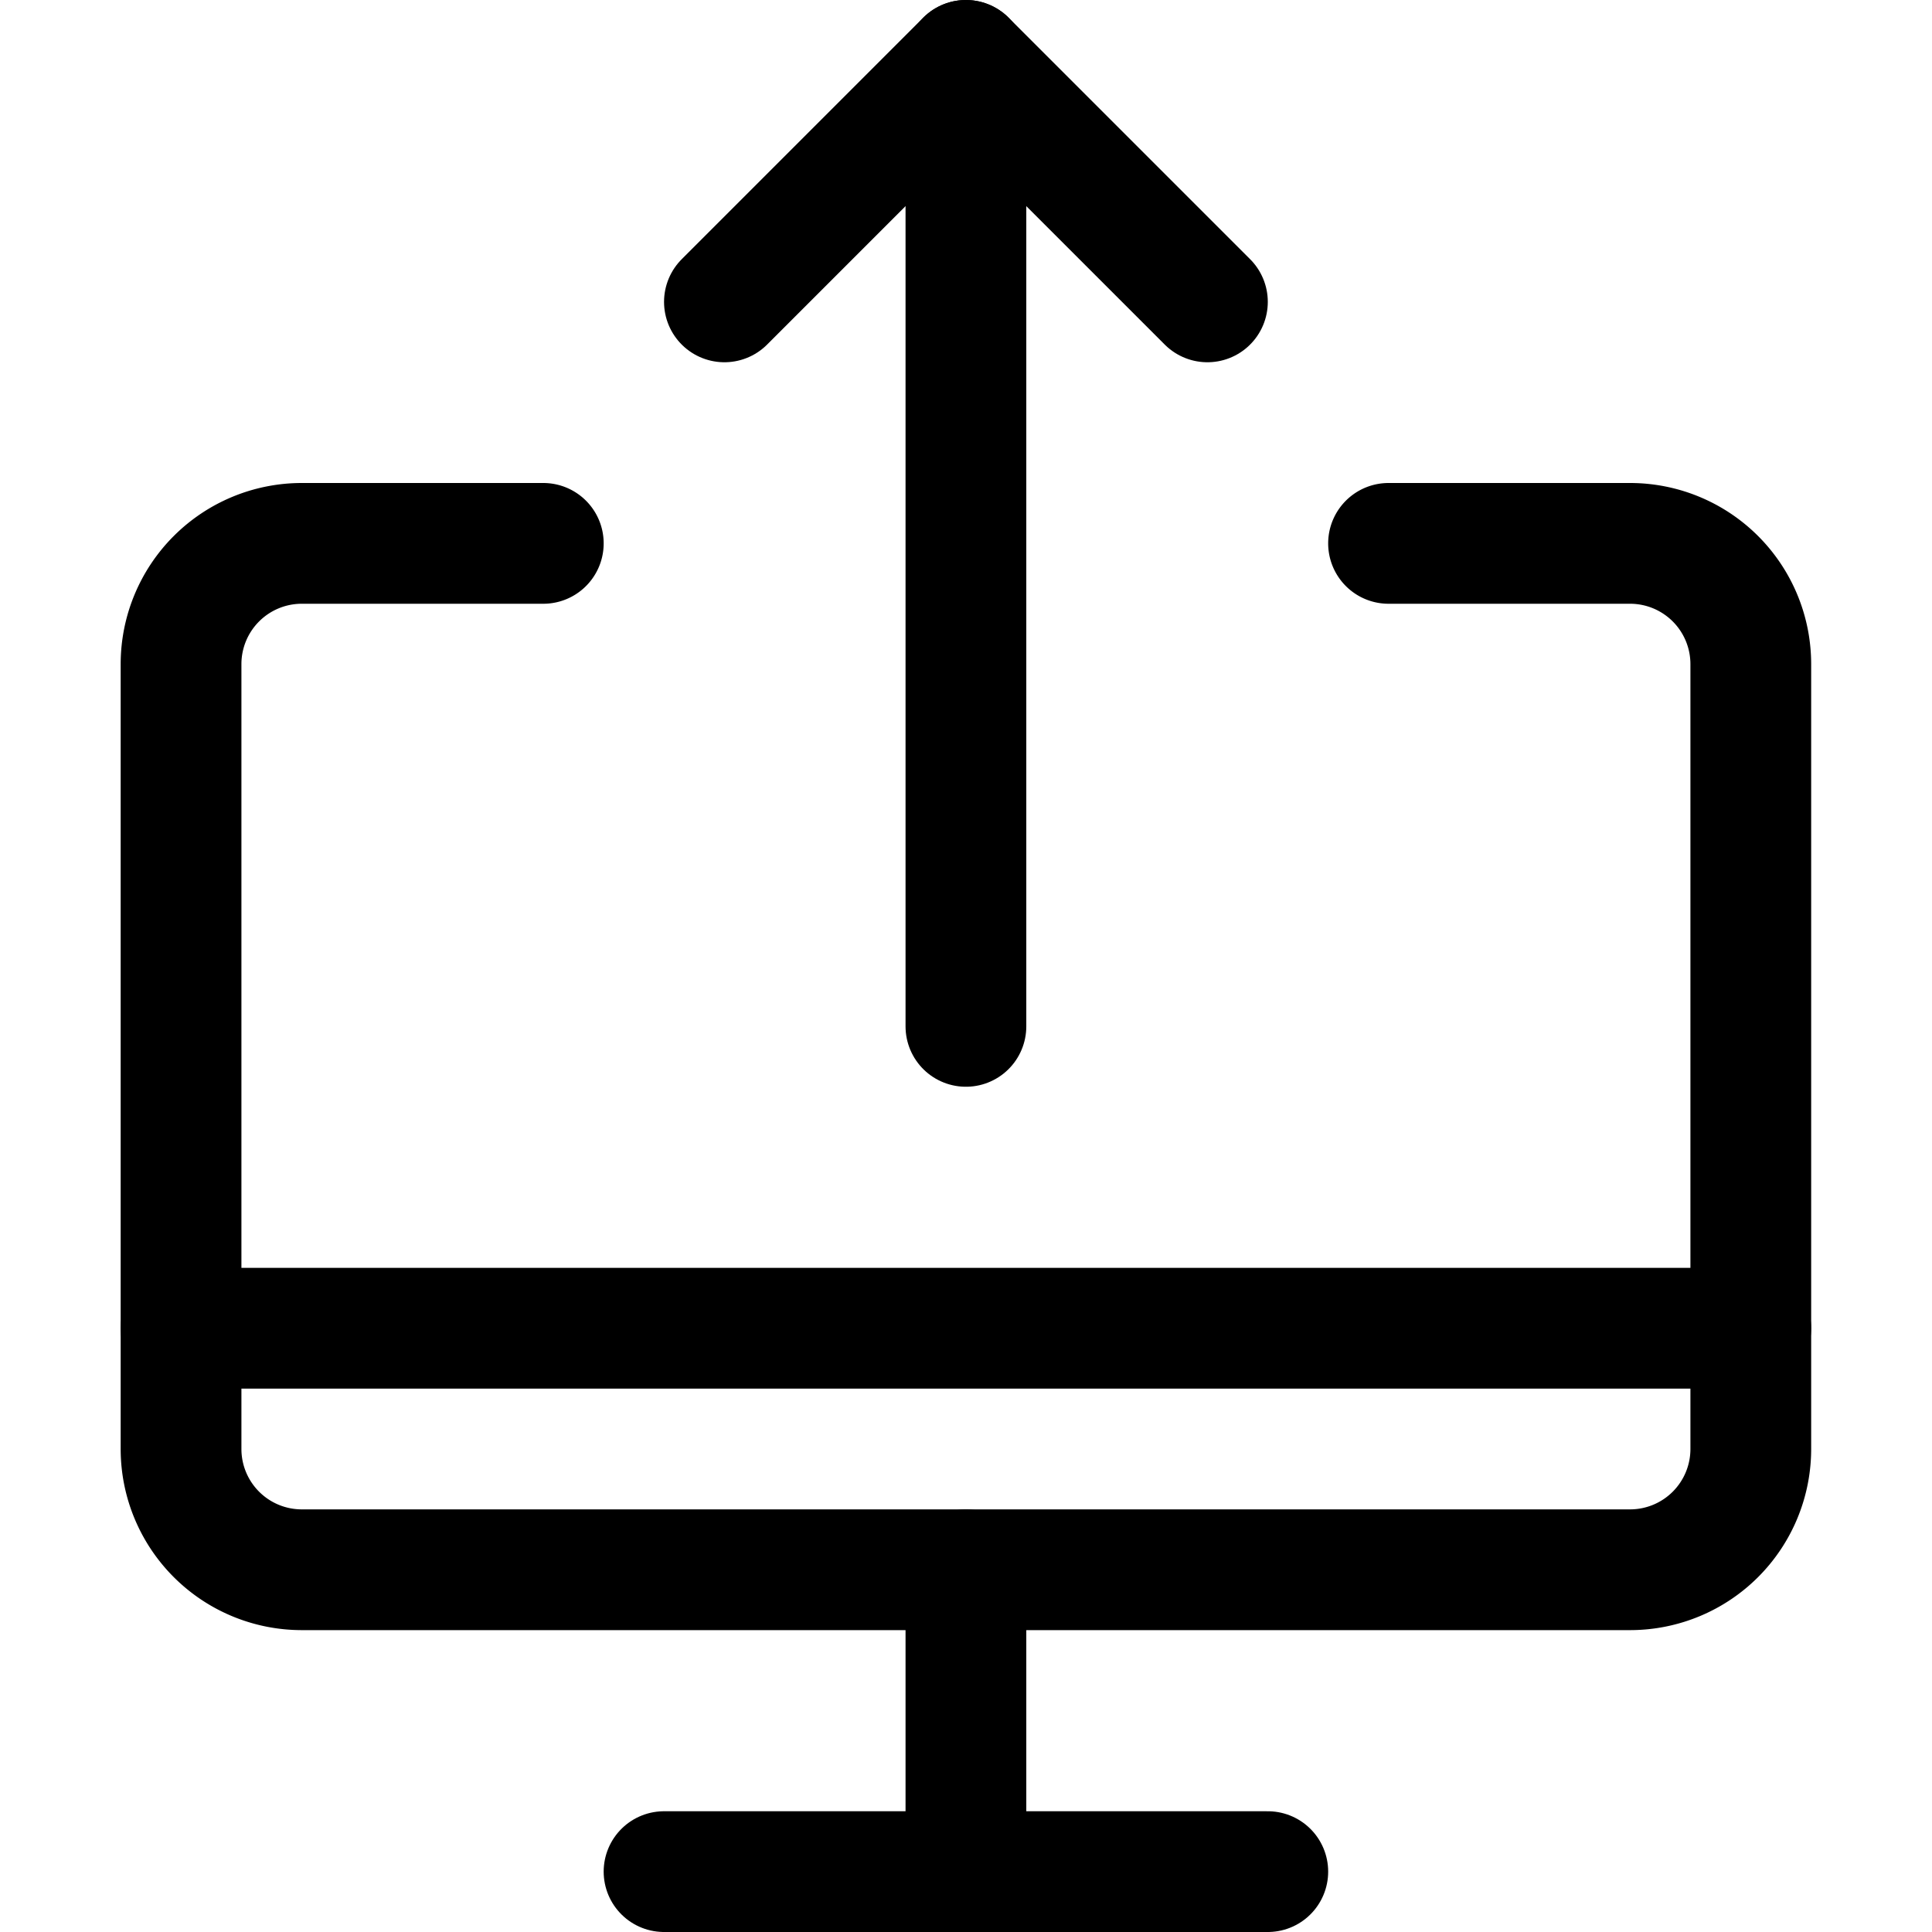 <?xml version="1.0" ?><svg viewBox="0 0 24 24" xmlns="http://www.w3.org/2000/svg"><defs><style>.a{fill:none;stroke:#000;stroke-linecap:round;stroke-linejoin:round;stroke-width:1.5px;}</style></defs><title/><path class="a" d="M6.749,6.75h-3a1.5,1.5,0,0,0-1.5,1.5V18a1.5,1.5,0,0,0,1.5,1.5h16.5a1.5,1.5,0,0,0,1.5-1.5V8.25a1.5,1.5,0,0,0-1.5-1.5h-3"/><line class="a" x1="11.999" x2="11.999" y1="19.5" y2="23.25"/><line class="a" x1="8.249" x2="15.749" y1="23.25" y2="23.25"/><line class="a" x1="2.249" x2="21.749" y1="16.5" y2="16.5"/><polyline class="a" points="14.999 3.75 11.999 0.75 8.999 3.75"/><line class="a" x1="11.999" x2="11.999" y1="0.75" y2="12.75"/></svg>